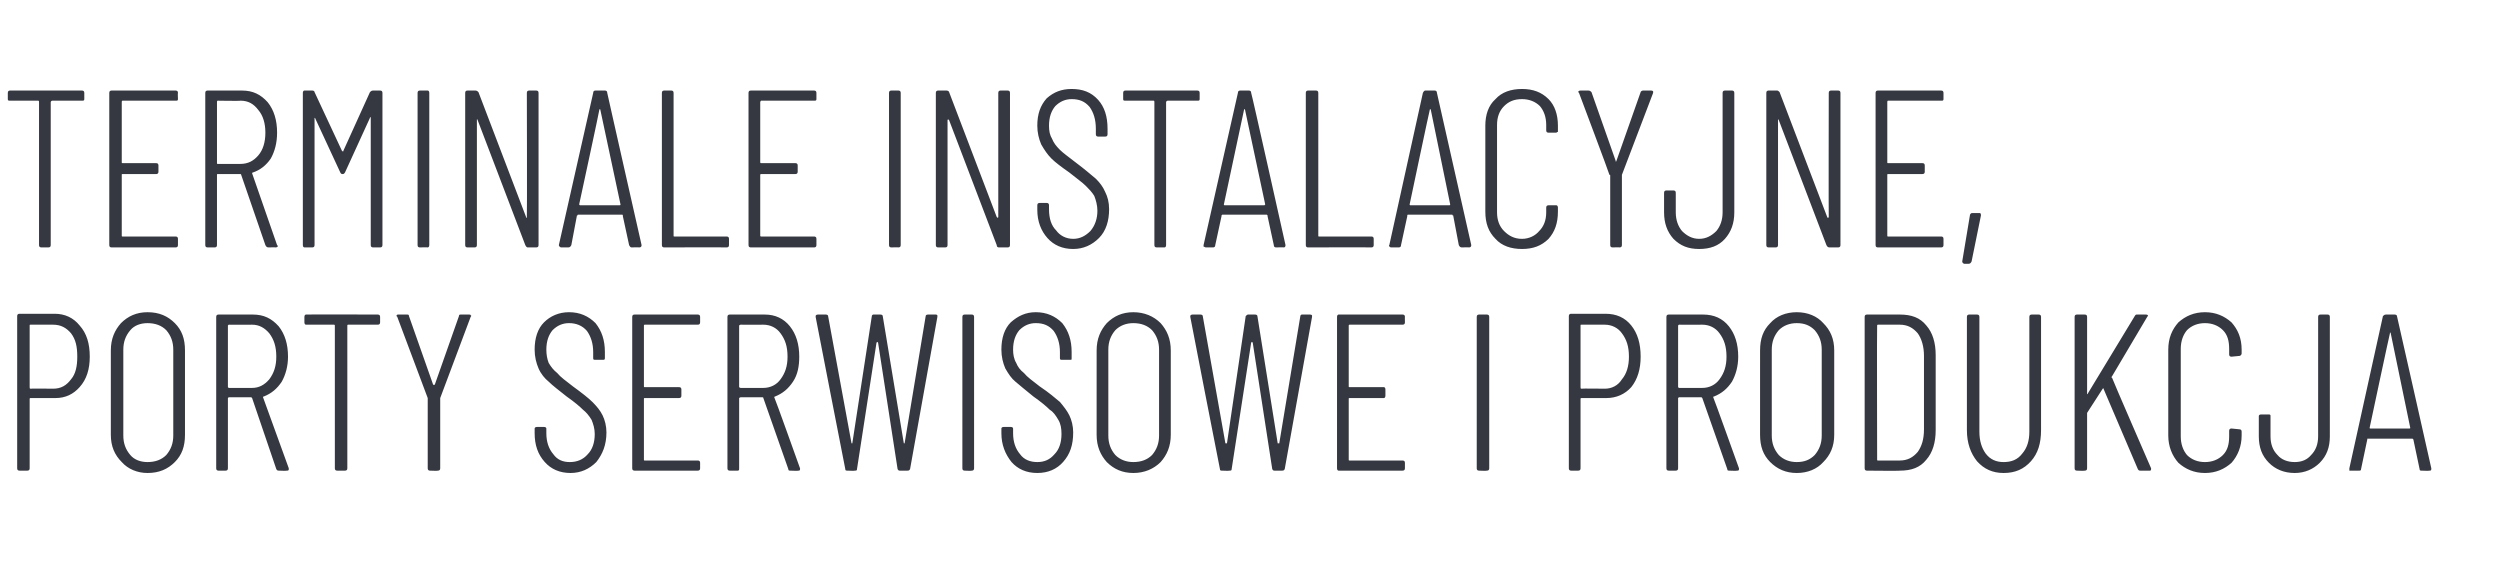 <?xml version="1.0" standalone="no"?><!DOCTYPE svg PUBLIC "-//W3C//DTD SVG 1.1//EN" "http://www.w3.org/Graphics/SVG/1.1/DTD/svg11.dtd"><svg xmlns="http://www.w3.org/2000/svg" version="1.1" width="320.3px" height="73.7px" viewBox="0 -3 320.3 73.7" style="top:-3px"><desc>Terminale instalacyjne, porty serwisowe i produkcja</desc><defs/><g id="Polygon56781"><path d="m7 37.2c1.3 0 2.4.5 3.2 1.5c.9 1 1.3 2.3 1.3 4c0 1.6-.4 2.9-1.3 3.9c-.8.9-1.8 1.4-3.1 1.4H3.9c-.1 0-.1.1-.1.1v8.9c0 .2-.1.3-.3.3h-1c-.2 0-.3-.1-.3-.3V37.5c0-.2.1-.3.3-.3h4.5s0 .01 0 0zm-.2 9.6c1 0 1.7-.4 2.3-1.2c.6-.7.8-1.7.8-2.9c0-1.3-.2-2.2-.8-3c-.6-.7-1.3-1.1-2.3-1.1H3.9c-.1 0-.1 0-.1.1v7.9c0 .1 0 .2.1.2c-.03-.04 2.9 0 2.9 0c0 0 .02-.04 0 0zm12.1 10.8c-1.3 0-2.5-.5-3.3-1.4c-.9-.9-1.4-2-1.4-3.5V41.9c0-1.5.5-2.6 1.3-3.5c.9-.9 2-1.4 3.4-1.4c1.5 0 2.6.5 3.5 1.4c.9.9 1.3 2 1.3 3.5v10.8c0 1.5-.4 2.6-1.3 3.5c-.9.9-2 1.4-3.5 1.4zm0-1.4c1 0 1.8-.3 2.4-.9c.6-.7.9-1.5.9-2.5v-11c0-1-.3-1.8-.9-2.5c-.6-.6-1.4-.9-2.4-.9c-.9 0-1.7.3-2.2.9c-.6.7-.9 1.5-.9 2.5v11c0 1 .3 1.8.9 2.5c.5.6 1.3.9 2.2.9zm16.9 1.1c-.2 0-.3 0-.4-.2L32.3 48l-.1-.1h-2.9l-.1.1v9c0 .2-.1.3-.3.3h-.9c-.2 0-.3-.1-.3-.3V37.6c0-.2.1-.3.3-.3h4.4c1.4 0 2.4.5 3.3 1.5c.8 1 1.2 2.3 1.2 3.9c0 1.2-.3 2.3-.8 3.2c-.6.9-1.3 1.5-2.3 1.9c-.1 0-.1 0-.1.1L37 57s-.02.14 0 .1c0 .2-.1.2-.3.2c.02.04-.9 0-.9 0c0 0-.02.04 0 0zm-6.5-18.7l-.1.1v7.9l.1.1h3c.9 0 1.6-.4 2.2-1.1c.6-.8.9-1.7.9-2.9c0-1.3-.3-2.2-.9-3c-.6-.7-1.3-1.1-2.2-1.1c-.05.02-3 0-3 0c0 0 .03.02 0 0zm19.1-1.3c.2 0 .3.1.3.3v.7c0 .2-.1.3-.3.3h-3.8c-.1 0-.1.1-.1.1V57c0 .2-.1.3-.3.3h-1c-.2 0-.3-.1-.3-.3V38.7s0-.1-.1-.1h-3.6c-.1 0-.2-.1-.2-.3v-.7c0-.2.1-.3.2-.3c.05-.03 9.2 0 9.2 0c0 0-.01-.03 0 0zm6.7 20c-.2 0-.3-.1-.3-.3v-9l-3.9-10.4s-.07-.1-.1-.1c0-.2.1-.2.3-.2h1c.2 0 .3 0 .3.2l3.1 8.8h.2l3.1-8.8c0-.2.1-.2.3-.2h1c.1 0 .2 0 .2.1c.1 0 .1.1 0 .2L56.4 48v9c0 .2-.1.3-.3.3c-.03.04-1 0-1 0c0 0 .03.04 0 0zm18 .3c-1.4 0-2.5-.5-3.3-1.4c-.9-1-1.3-2.2-1.3-3.7v-.6c0-.1.1-.2.3-.2h.9c.2 0 .3.1.3.2v.6c0 1.1.3 2 .9 2.7c.5.7 1.2 1 2.1 1c.9 0 1.7-.3 2.3-1c.6-.6.9-1.5.9-2.6c0-.7-.2-1.3-.4-1.8c-.3-.5-.7-1-1.1-1.3c-.4-.4-1.1-1-2.1-1.7c-1-.8-1.8-1.4-2.3-1.9c-.5-.4-1-1-1.3-1.7c-.3-.7-.5-1.5-.5-2.4c0-1.5.4-2.7 1.2-3.5c.8-.8 1.9-1.3 3.2-1.3c1.4 0 2.5.5 3.4 1.4c.8 1 1.2 2.2 1.2 3.7v.8c0 .2-.1.2-.3.2h-.9c-.2 0-.3 0-.3-.2v-.8c0-1.1-.3-2-.8-2.7c-.6-.7-1.4-1-2.3-1c-.8 0-1.5.3-2.1.9c-.5.6-.8 1.4-.8 2.5c0 .6.1 1.2.3 1.7c.3.5.6.9 1.1 1.3c.4.5 1.1 1 2 1.7c1.1.8 2 1.5 2.5 2c.6.6 1 1.1 1.3 1.7c.3.6.5 1.4.5 2.2c0 1.6-.5 2.8-1.3 3.8c-.9.9-2 1.4-3.3 1.4zm16.6-19.3c0 .2-.1.3-.3.3h-6.8c-.1 0-.1.1-.1.1v7.8c0 .1 0 .1.1.1h4.4c.2 0 .3.1.3.3v.8c0 .2-.1.3-.3.3h-4.4c-.1 0-.1 0-.1.1v7.8c0 .1 0 .1.1.1h6.8c.2 0 .3.1.3.3v.7c0 .2-.1.3-.3.3h-8.1c-.2 0-.3-.1-.3-.3V37.6c0-.2.1-.3.3-.3h8.1c.2 0 .3.1.3.3v.7s0 .03 0 0zm11.6 19c-.2 0-.3 0-.3-.2L97.8 48s0-.1-.1-.1h-2.8c-.1 0-.2.1-.2.1v9c0 .2 0 .3-.2.3h-1c-.2 0-.3-.1-.3-.3V37.6c0-.2.1-.3.3-.3h4.5c1.3 0 2.4.5 3.2 1.5c.8 1 1.2 2.3 1.2 3.9c0 1.2-.2 2.3-.8 3.2c-.6.9-1.3 1.5-2.3 1.9c0 0-.1 0-.1.1c.05 0 3.3 9.1 3.3 9.1c0 0 .02.14 0 .1c0 .2-.1.2-.2.2c-.04.04-1 0-1 0c0 0 .01.04 0 0zm-6.4-18.7c-.1 0-.2.1-.2.1v7.9s.1.1.2.1h2.9c.9 0 1.7-.4 2.2-1.1c.6-.8.9-1.7.9-2.9c0-1.3-.3-2.2-.9-3c-.5-.7-1.3-1.1-2.2-1.1c-.01.02-2.9 0-2.9 0c0 0-.04.02 0 0zm13.7 18.7c-.2 0-.3 0-.3-.2c-.02-.02-3.8-19.5-3.8-19.5c0 0 .02-.07 0-.1c0-.1.1-.2.3-.2h1c.2 0 .3.1.3.2l3 16.3h.1l2.5-16.3c0-.1.1-.2.2-.2h.9c.2 0 .3.1.3.2l2.7 16.3h.1l2.7-16.3c0-.1.1-.2.3-.2h1c.1 0 .1 0 .2.1v.2l-3.5 19.5c-.1.2-.2.2-.4.2h-.9c-.1 0-.2 0-.3-.2l-2.5-16.2l-.1-.1l-.1.1l-2.5 16.2c0 .2-.1.2-.3.2c.01.04-.9 0-.9 0c0 0-.01.04 0 0zm15 0c-.2 0-.3-.1-.3-.3V37.6c0-.2.1-.3.3-.3h.9c.2 0 .3.1.3.3V57c0 .2-.1.3-.3.3c0 .04-.9 0-.9 0c0 0-.04.04 0 0zm9.3.3c-1.4 0-2.5-.5-3.3-1.4c-.8-1-1.3-2.2-1.3-3.7v-.6c0-.1.1-.2.3-.2h.9c.2 0 .3.1.3.2v.6c0 1.1.3 2 .9 2.7c.5.7 1.3 1 2.2 1c.9 0 1.6-.3 2.2-1c.6-.6.9-1.5.9-2.6c0-.7-.1-1.3-.4-1.8c-.3-.5-.6-1-1.1-1.3c-.4-.4-1.1-1-2.1-1.7c-1-.8-1.7-1.4-2.3-1.9c-.5-.4-.9-1-1.3-1.7c-.3-.7-.5-1.5-.5-2.4c0-1.5.4-2.7 1.2-3.5c.9-.8 1.9-1.3 3.2-1.3c1.4 0 2.5.5 3.4 1.4c.8 1 1.2 2.2 1.2 3.7v.8c0 .2 0 .2-.2.2h-1c-.2 0-.3 0-.3-.2v-.8c0-1.1-.3-2-.8-2.7c-.6-.7-1.3-1-2.3-1c-.8 0-1.5.3-2.1.9c-.5.6-.8 1.4-.8 2.5c0 .6.1 1.2.4 1.7c.2.5.5.9 1 1.3c.4.5 1.1 1 2 1.7c1.2.8 2 1.5 2.6 2c.5.6.9 1.1 1.2 1.7c.3.6.5 1.4.5 2.2c0 1.6-.4 2.8-1.3 3.8c-.8.9-1.9 1.4-3.3 1.4zm12.3 0c-1.4 0-2.5-.5-3.4-1.4c-.8-.9-1.3-2-1.3-3.5V41.9c0-1.5.5-2.6 1.3-3.5c.9-.9 2-1.4 3.4-1.4c1.4 0 2.6.5 3.5 1.4c.8.9 1.3 2 1.3 3.5v10.8c0 1.5-.5 2.6-1.3 3.5c-.9.9-2.1 1.4-3.5 1.4zm0-1.4c1 0 1.8-.3 2.4-.9c.6-.7.9-1.5.9-2.5v-11c0-1-.3-1.8-.9-2.5c-.6-.6-1.4-.9-2.4-.9c-.9 0-1.7.3-2.3.9c-.6.7-.9 1.5-.9 2.5v11c0 1 .3 1.8.9 2.5c.6.6 1.4.9 2.3.9zm11.4 1.1c-.2 0-.3 0-.3-.2c-.03-.02-3.8-19.5-3.8-19.5v-.1c0-.1.1-.2.3-.2h1c.2 0 .3.1.3.2l2.9 16.3h.2l2.4-16.3c.1-.1.2-.2.3-.2h.9c.2 0 .3.1.3.2l2.6 16.3h.2l2.7-16.3c0-.1.1-.2.2-.2h1c.1 0 .2 0 .3.1v.2l-3.5 19.5c-.1.2-.2.2-.4.2h-.9c-.1 0-.2 0-.3-.2l-2.5-16.2l-.1-.1l-.1.1l-2.5 16.2c0 .2-.1.2-.3.2c0 .04-.9 0-.9 0c0 0-.02.04 0 0zm23.4-19c0 .2-.1.3-.3.3h-6.8c-.1 0-.1.1-.1.1v7.8c0 .1 0 .1.1.1h4.4c.1 0 .2.1.2.3v.8c0 .2-.1.3-.2.3h-4.4c-.1 0-.1 0-.1.1v7.8c0 .1 0 .1.1.1h6.8c.2 0 .3.1.3.3v.7c0 .2-.1.3-.3.3h-8.2c-.1 0-.2-.1-.2-.3V37.6c0-.2.1-.3.2-.3h8.2c.2 0 .3.1.3.3c-.02-.04 0 .7 0 .7c0 0-.02.03 0 0zm9.5 19c-.2 0-.3-.1-.3-.3V37.6c0-.2.1-.3.3-.3h1c.2 0 .3.1.3.3V57c0 .2-.1.3-.3.3c-.03.04-1 0-1 0c0 0 .02.04 0 0zm16.2-20.1c1.4 0 2.5.5 3.3 1.5c.8 1 1.2 2.3 1.2 4c0 1.6-.4 2.9-1.2 3.9c-.8.9-1.9 1.4-3.2 1.4h-3.2c-.1 0-.1.1-.1.1v8.9c0 .2-.1.3-.3.3h-.9c-.2 0-.3-.1-.3-.3V37.5c0-.2.1-.3.3-.3c-.03.01 4.4 0 4.4 0c0 0 .05.01 0 0zm-.1 9.6c.9 0 1.7-.4 2.2-1.2c.6-.7.9-1.7.9-2.9c0-1.3-.3-2.2-.9-3c-.5-.7-1.3-1.1-2.2-1.1h-3c-.1 0-.1 0-.1.1v7.9c0 .1 0 .2.1.2c.02-.04 3 0 3 0c0 0-.02-.04 0 0zm16 10.5c-.2 0-.3 0-.3-.2l-3.2-9.1l-.1-.1h-2.9l-.1.1v9c0 .2-.1.3-.3.3h-.9c-.2 0-.3-.1-.3-.3V37.6c0-.2.1-.3.3-.3h4.4c1.4 0 2.5.5 3.3 1.5c.8 1 1.2 2.3 1.2 3.9c0 1.2-.3 2.3-.8 3.2c-.6.9-1.3 1.5-2.3 1.9c-.1 0-.1 0-.1.1c.04 0 3.3 9.1 3.3 9.1v.1c0 .2-.1.2-.3.2c.05.04-.9 0-.9 0c0 0 0 .04 0 0zm-6.5-18.7l-.1.1v7.9l.1.1h3c.9 0 1.7-.4 2.2-1.1c.6-.8.9-1.7.9-2.9c0-1.3-.3-2.2-.9-3c-.5-.7-1.3-1.1-2.2-1.1c-.03.02-3 0-3 0c0 0 .05.02 0 0zm15.1 19c-1.4 0-2.5-.5-3.4-1.4c-.9-.9-1.3-2-1.3-3.5V41.9c0-1.5.4-2.6 1.3-3.5c.8-.9 2-1.4 3.4-1.4c1.4 0 2.6.5 3.4 1.4c.9.9 1.4 2 1.4 3.5v10.8c0 1.5-.5 2.6-1.4 3.5c-.8.9-2 1.4-3.4 1.4zm0-1.4c1 0 1.7-.3 2.3-.9c.6-.7.9-1.5.9-2.5v-11c0-1-.3-1.8-.9-2.5c-.6-.6-1.3-.9-2.3-.9c-.9 0-1.7.3-2.3.9c-.6.7-.9 1.5-.9 2.5v11c0 1 .3 1.8.9 2.5c.6.6 1.4.9 2.3.9zm9 1.1c-.2 0-.3-.1-.3-.3V37.6c0-.2.1-.3.3-.3h4.2c1.5 0 2.6.4 3.4 1.4c.8.9 1.2 2.2 1.2 3.8v9.6c0 1.6-.4 2.9-1.2 3.8c-.8 1-1.9 1.4-3.4 1.4c.04.04-4.2 0-4.2 0c0 0 .03.04 0 0zm1.3-1.4c0 .1 0 .1.1.1h2.8c1 0 1.7-.4 2.3-1.1c.5-.7.8-1.6.8-2.9v-9.4c0-1.2-.3-2.2-.8-2.9c-.6-.7-1.3-1.1-2.3-1.1h-2.8c-.1 0-.1.1-.1.1c-.04.03 0 17.2 0 17.2c0 0-.04-.03 0 0zm16.2 1.7c-1.4 0-2.5-.5-3.4-1.5c-.8-1-1.3-2.3-1.3-4V37.6c0-.2.1-.3.3-.3h1c.2 0 .3.1.3.3v14.7c0 1.2.3 2.1.8 2.8c.6.8 1.4 1.1 2.3 1.1c1 0 1.8-.3 2.4-1.1c.6-.7.9-1.6.9-2.8V37.6c0-.2.1-.3.3-.3h.9c.2 0 .3.1.3.3v14.5c0 1.7-.4 3-1.3 4c-.9 1-2 1.5-3.5 1.5zm9.4-.3c-.2 0-.3-.1-.3-.3V37.6c0-.2.1-.3.3-.3h1c.2 0 .3.1.3.3v9.9s.1 0 .1-.1l6-9.9c.1-.2.2-.2.3-.2h1.1c.1 0 .2 0 .3.1c0 0 0 .1-.1.2l-4.5 7.6c-.1.1-.1.2 0 .2c-.04.01 5 11.6 5 11.6v.1c0 .2-.1.2-.2.2h-1.1c-.2 0-.3 0-.4-.2l-4.4-10.3c0-.1 0-.1-.1 0l-2 3.1v7.1c0 .2-.1.3-.3.3c-.03.04-1 0-1 0c0 0 .02.04 0 0zm16.4.3c-1.4 0-2.5-.5-3.4-1.3c-.8-.9-1.3-2.1-1.3-3.5v-11c0-1.5.5-2.6 1.3-3.5c.9-.8 2-1.3 3.4-1.3c1.4 0 2.5.5 3.4 1.3c.8.9 1.3 2 1.3 3.5v.5c0 .1-.1.2-.1.2c-.1.1-.1.1-.2.1l-1 .1c-.2 0-.3-.1-.3-.3v-.7c0-1-.2-1.8-.8-2.4c-.6-.6-1.4-.9-2.3-.9c-.9 0-1.7.3-2.3.9c-.5.6-.8 1.4-.8 2.4v11.2c0 1 .3 1.8.8 2.4c.6.6 1.4.9 2.3.9c.9 0 1.7-.3 2.3-.9c.6-.6.8-1.4.8-2.4v-.7c0-.2.1-.3.3-.3l1 .1c.2 0 .3.1.3.3v.5c0 1.4-.5 2.6-1.3 3.5c-.9.8-2 1.3-3.4 1.3zm11.5 0c-1.4 0-2.5-.5-3.3-1.3c-.9-.9-1.3-2-1.3-3.4v-2.6c0-.1.1-.2.3-.2h1c.2 0 .2.1.2.2v2.6c0 1 .3 1.8.9 2.4c.5.6 1.3.9 2.2.9c.9 0 1.6-.3 2.1-.9c.6-.6.9-1.4.9-2.4V37.6c0-.2.1-.3.3-.3h.9c.2 0 .3.1.3.3v15.3c0 1.4-.4 2.5-1.3 3.4c-.8.8-1.9 1.3-3.2 1.3zm16.3-.3c-.2 0-.3 0-.3-.2l-.8-3.8l-.1-.1h-5.8v.1l-.8 3.8c0 .2-.1.2-.3.2H301v-.3l4.3-19.5c.1-.1.2-.2.4-.2h1.1c.2 0 .3.1.3.2c.02.03 4.4 19.5 4.4 19.5v.1c0 .2-.1.2-.3.2c.04.04-.9 0-.9 0c0 0-.03.04 0 0zm-6.7-5.5c0 .1 0 .1.1.1h5c.1 0 .1 0 .1-.1l-2.5-12.1c0-.1-.1-.1-.1-.1v.1c-.03.01-2.6 12.1-2.6 12.1c0 0-.01.03 0 0z" stroke="none" fill="#363841"/></g><g id="Polygon56780"><path d="m10.5 8.6c.2 0 .3.1.3.3v.8c0 .2-.1.2-.3.2H6.7c-.1 0-.2.1-.2.2v18.3c0 .2-.1.3-.3.3h-.9c-.2 0-.3-.1-.3-.3V10.1c0-.1 0-.2-.1-.2H1.3c-.2 0-.3 0-.3-.2v-.8c0-.2.1-.3.3-.3h9.2s-.04 0 0 0zm12.3 1.1c0 .2-.1.2-.3.2h-6.8c-.1 0-.1.1-.1.2v7.7c0 .1 0 .1.1.1h4.3c.2 0 .3.1.3.3v.8c0 .2-.1.3-.3.3h-4.3c-.1 0-.1 0-.1.1v7.8c0 .1 0 .1.1.1h6.8c.2 0 .3.1.3.3v.8c0 .2-.1.3-.3.3h-8.2c-.2 0-.3-.1-.3-.3V8.9c0-.2.1-.3.3-.3h8.2c.2 0 .3.1.3.3c-.04-.01 0 .8 0 .8c0 0-.04-.04 0 0zm11.6 19c-.2 0-.3-.1-.4-.3l-3.1-9c0-.1-.1-.1-.1-.1h-2.9c-.1 0-.1 0-.1.1v9c0 .2-.1.3-.3.3h-.9c-.2 0-.3-.1-.3-.3V8.9c0-.2.1-.3.3-.3h4.4c1.4 0 2.4.5 3.3 1.5c.8 1 1.2 2.3 1.2 3.9c0 1.3-.3 2.4-.8 3.3c-.6.9-1.4 1.5-2.3 1.8c-.1 0-.1.1-.1.1l3.2 9.2l.1.1c0 .1-.1.2-.3.2c.02-.03-.9 0-.9 0c0 0-.03-.03 0 0zM27.9 9.9c-.1 0-.1.1-.1.2v7.8c0 .1 0 .1.1.1h2.9c1 0 1.7-.4 2.3-1.1c.6-.7.9-1.7.9-2.9c0-1.2-.3-2.2-.9-2.9c-.6-.8-1.3-1.2-2.3-1.2c.05.05-2.9 0-2.9 0c0 0 .02.05 0 0zm19.5-1.1c.1-.1.2-.2.4-.2h.9c.2 0 .3.1.3.3v19.5c0 .2-.1.3-.3.3h-.9c-.2 0-.3-.1-.3-.3V12.1s0-.1-.1-.1v.1l-3.2 7c-.1.1-.1.2-.3.2c-.1 0-.2 0-.3-.2l-3.2-6.9c0-.1-.1-.1-.1-.1v16.3c0 .2-.1.3-.3.3h-1c-.1 0-.2-.1-.2-.3V8.9c0-.2.1-.3.2-.3h1c.2 0 .3.1.3.2l3.5 7.5l.1.1c.1 0 .1 0 .1-.1l3.4-7.5s.04 0 0 0zm6.4 19.9c-.2 0-.3-.1-.3-.3V8.9c0-.2.1-.3.3-.3h1c.1 0 .2.1.2.3v19.5c0 .2-.1.3-.2.3c-.05-.03-1 0-1 0c0 0 .01-.03 0 0zM67.5 8.9c0-.2.1-.3.3-.3h.9c.2 0 .3.1.3.3v19.5c0 .2-.1.3-.3.3h-1.1c-.1 0-.2-.1-.3-.3l-6.1-16c0-.1 0-.1-.1-.1v16.1c0 .2-.1.3-.3.3h-.9c-.2 0-.3-.1-.3-.3V8.9c0-.2.1-.3.3-.3h1c.2 0 .3.1.4.2l6.1 16c0 .1 0 .1.1.1v-.1c.04-.03 0-15.9 0-15.9c0 0 .04-.01 0 0zm13.4 19.8c-.1 0-.2-.1-.3-.3l-.8-3.7v-.1c0-.1-.1-.1-.1-.1h-5.6c-.1 0-.1 0-.1.1c-.1 0-.1 0-.1.1l-.7 3.7c-.1.2-.2.3-.4.3h-.9c-.1 0-.2-.1-.2-.1c-.1-.1-.1-.2-.1-.2L76 8.9c0-.2.1-.3.3-.3h1.2c.2 0 .3.1.3.3c-.02-.04 4.4 19.5 4.4 19.5c0 0-.04.01 0 0c0 .2-.1.3-.3.3c0-.03-1 0-1 0c0 0 .03-.03 0 0zm-6.7-5.5l.1.1h5.1c.1 0 .1-.1.1-.1L76.9 11h-.1c.03.04-2.6 12.2-2.6 12.2c0 0 .05-.04 0 0zm10.9 5.5c-.2 0-.3-.1-.3-.3V8.9c0-.2.1-.3.3-.3h.9c.2 0 .3.1.3.3v18.3c0 .1 0 .1.1.1h6.7c.2 0 .3.1.3.3v.8c0 .2-.1.3-.3.3c.01-.03-8 0-8 0c0 0-.04-.03 0 0zm19.5-19c0 .2-.1.2-.3.2h-6.8s-.1.1-.1.2v7.7c0 .1.1.1.1.1h4.4c.2 0 .3.1.3.3v.8c0 .2-.1.3-.3.3h-4.4s-.1 0-.1.1v7.8c0 .1.1.1.1.1h6.8c.2 0 .3.1.3.3v.8c0 .2-.1.3-.3.3h-8.1c-.2 0-.3-.1-.3-.3V8.9c0-.2.1-.3.3-.3h8.1c.2 0 .3.1.3.3v.8s.01-.04 0 0zm9.6 19c-.2 0-.3-.1-.3-.3V8.9c0-.2.1-.3.3-.3h.9c.2 0 .3.1.3.3v19.5c0 .2-.1.3-.3.3c0-.03-.9 0-.9 0c0 0-.05-.03 0 0zm13.7-19.8c0-.2.1-.3.3-.3h.9c.2 0 .3.1.3.3v19.5c0 .2-.1.3-.3.3H128c-.2 0-.3-.1-.3-.3l-6.1-16l-.1-.1c-.1 0-.1.1-.1.1v16c0 .2-.1.3-.3.3h-.9c-.2 0-.3-.1-.3-.3V8.9c0-.2.1-.3.3-.3h1.1c.1 0 .3.1.3.2l6.1 16l.1.1c.1 0 .1-.1.1-.1V8.9s-.01-.01 0 0zm9.6 20c-1.4 0-2.5-.5-3.3-1.4c-.8-.9-1.3-2.1-1.3-3.6v-.6c0-.2.1-.3.3-.3h.9c.2 0 .3.1.3.3v.5c0 1.2.3 2.1.9 2.7c.5.7 1.3 1.1 2.2 1.1c.9 0 1.6-.4 2.2-1c.6-.7.9-1.6.9-2.6c0-.7-.2-1.4-.4-1.9c-.3-.5-.7-.9-1.1-1.3c-.4-.4-1.1-.9-2.1-1.7c-1-.7-1.8-1.3-2.3-1.8c-.5-.5-.9-1.1-1.3-1.8c-.3-.7-.5-1.5-.5-2.4c0-1.5.4-2.6 1.2-3.5c.9-.8 1.9-1.2 3.2-1.2c1.4 0 2.5.4 3.4 1.4c.8.9 1.2 2.1 1.2 3.7v.7c0 .2-.1.3-.3.3h-.9c-.2 0-.3-.1-.3-.3v-.7c0-1.2-.3-2.1-.8-2.8c-.6-.7-1.3-1-2.3-1c-.8 0-1.5.3-2.1.9c-.5.6-.8 1.4-.8 2.5c0 .7.1 1.2.4 1.7c.2.5.5.9 1 1.4c.4.4 1.1.9 2 1.6c1.2.9 2 1.6 2.6 2.1c.5.5.9 1 1.2 1.7c.3.6.5 1.3.5 2.2c0 1.5-.4 2.8-1.3 3.7c-.9.9-2 1.4-3.3 1.4zm15.9-20.3c.2 0 .3.1.3.3v.8c0 .2-.1.2-.3.2h-3.8c-.1 0-.2.1-.2.2v18.3c0 .2-.1.3-.2.3h-1c-.2 0-.3-.1-.3-.3V10.1c0-.1 0-.2-.1-.2h-3.6c-.2 0-.3 0-.3-.2v-.8c0-.2.1-.3.3-.3h9.2s-.03 0 0 0zm10.1 20.1c-.2 0-.3-.1-.3-.3l-.8-3.7v-.1l-.1-.1h-5.7l-.1.1v.1l-.8 3.7c0 .2-.1.3-.3.3h-.9c-.1 0-.2-.1-.3-.1v-.2l4.4-19.5c0-.2.1-.3.3-.3h1.1c.2 0 .3.1.3.3c.04-.04 4.4 19.5 4.4 19.5c0 0 .02.01 0 0c0 .2-.1.3-.2.3c-.03-.03-1 0-1 0c0 0-.01-.03 0 0zm-6.7-5.5s0 .1.1.1h5.1l.1-.1l-2.6-12.2h-.1l-2.6 12.2s.01-.04 0 0zm10.8 5.5c-.2 0-.3-.1-.3-.3V8.9c0-.2.1-.3.3-.3h1c.2 0 .3.1.3.3v18.3c0 .1 0 .1.1.1h6.7c.2 0 .3.1.3.3v.8c0 .2-.1.3-.3.3c-.02-.03-8.1 0-8.1 0c0 0 .02-.03 0 0zm19.7 0c-.2 0-.3-.1-.4-.3l-.7-3.7c0-.1 0-.1-.1-.1c0-.1 0-.1-.1-.1h-5.6s-.1 0-.1.1v.1l-.8 3.7c0 .2-.1.3-.3.3h-1c-.1 0-.1-.1-.2-.1c0-.1-.1-.2 0-.2l4.3-19.5c.1-.2.2-.3.3-.3h1.2c.2 0 .3.1.3.3l4.4 19.5s-.01.01 0 0c0 .2-.1.3-.3.3c.03-.03-.9 0-.9 0c0 0-.04-.03 0 0zm-6.7-5.5s0 .1.1.1h5c.1 0 .1-.1.1-.1L183.3 11h-.1c-.04.04-2.6 12.2-2.6 12.2c0 0-.02-.04 0 0zm14.4 5.7c-1.4 0-2.6-.4-3.4-1.3c-.9-.9-1.3-2-1.3-3.5v-11c0-1.4.4-2.6 1.3-3.4c.8-.9 2-1.3 3.4-1.3c1.4 0 2.5.4 3.4 1.3c.8.8 1.2 2 1.2 3.4v.8c-.1 0-.2.1-.2.1h-1c-.2 0-.3-.1-.3-.3v-.7c0-1-.3-1.8-.8-2.4c-.6-.6-1.4-.9-2.3-.9c-1 0-1.7.3-2.3.9c-.6.6-.9 1.4-.9 2.4v11.2c0 1 .3 1.8.9 2.4c.6.6 1.3 1 2.3 1c.9 0 1.7-.4 2.2-1c.6-.6.9-1.4.9-2.4v-.6c0-.2.1-.3.3-.3h1c.1 0 .2.1.2.3v.5c0 1.5-.4 2.6-1.2 3.5c-.9.9-2 1.3-3.4 1.3zm11.6-.2c-.2 0-.3-.1-.3-.3v-8.9c0-.1 0-.1-.1-.1c.03-.05-3.9-10.5-3.9-10.5c0 0-.05-.07-.1-.1c0-.1.1-.2.3-.2h1c.2 0 .3.1.4.2l3.1 8.8v.1c.1 0 .1-.1.1-.1l3.1-8.8c0-.1.2-.2.3-.2h1c.1 0 .2 0 .3.1v.2l-4 10.5v9c0 .2-.1.3-.3.3c0-.03-.9 0-.9 0c0 0-.05-.03 0 0zm11.1.2c-1.4 0-2.4-.4-3.3-1.3c-.8-.9-1.2-2-1.2-3.4v-2.5c0-.2.1-.3.3-.3h.9c.2 0 .3.1.3.3v2.5c0 1 .3 1.8.8 2.4c.6.6 1.3 1 2.2 1c.9 0 1.6-.4 2.2-1c.5-.6.8-1.4.8-2.4V8.9c0-.2.1-.3.3-.3h.9c.2 0 .3.1.3.3v15.3c0 1.4-.4 2.5-1.2 3.4c-.8.9-1.9 1.3-3.3 1.3zm16.6-20c0-.2.1-.3.3-.3h.9c.2 0 .3.1.3.3v19.5c0 .2-.1.3-.3.3h-1.1c-.2 0-.3-.1-.4-.3l-6.1-16v-.1c-.1 0-.1.1-.1.1v16c0 .2-.1.3-.3.3h-.9c-.2 0-.3-.1-.3-.3V8.9c0-.2.1-.3.3-.3h1.1c.1 0 .2.1.3.2l6.1 16c0 .1.1.1.1.1c.1 0 .1-.1.1-.1c-.03-.03 0-15.9 0-15.9c0 0-.03-.01 0 0zm14.7.8c0 .2-.1.2-.3.2h-6.8c-.1 0-.1.1-.1.2v7.7c0 .1 0 .1.1.1h4.4c.2 0 .3.1.3.3v.8c0 .2-.1.3-.3.3h-4.4c-.1 0-.1 0-.1.1v7.8c0 .1 0 .1.1.1h6.8c.2 0 .3.1.3.3v.8c0 .2-.1.3-.3.3h-8.1c-.2 0-.3-.1-.3-.3V8.9c0-.2.1-.3.3-.3h8.1c.2 0 .3.1.3.3v.8s.01-.04 0 0zm2.7 21.1c-.1 0-.1 0-.2-.1c-.1-.1-.1-.1-.1-.2l1-6c.1-.2.2-.2.3-.2h1c.1.1.1.2.1.3l-1.2 5.9c-.1.2-.2.3-.4.3h-.5s0-.01 0 0z" stroke="none" fill="#363841"/></g></svg>